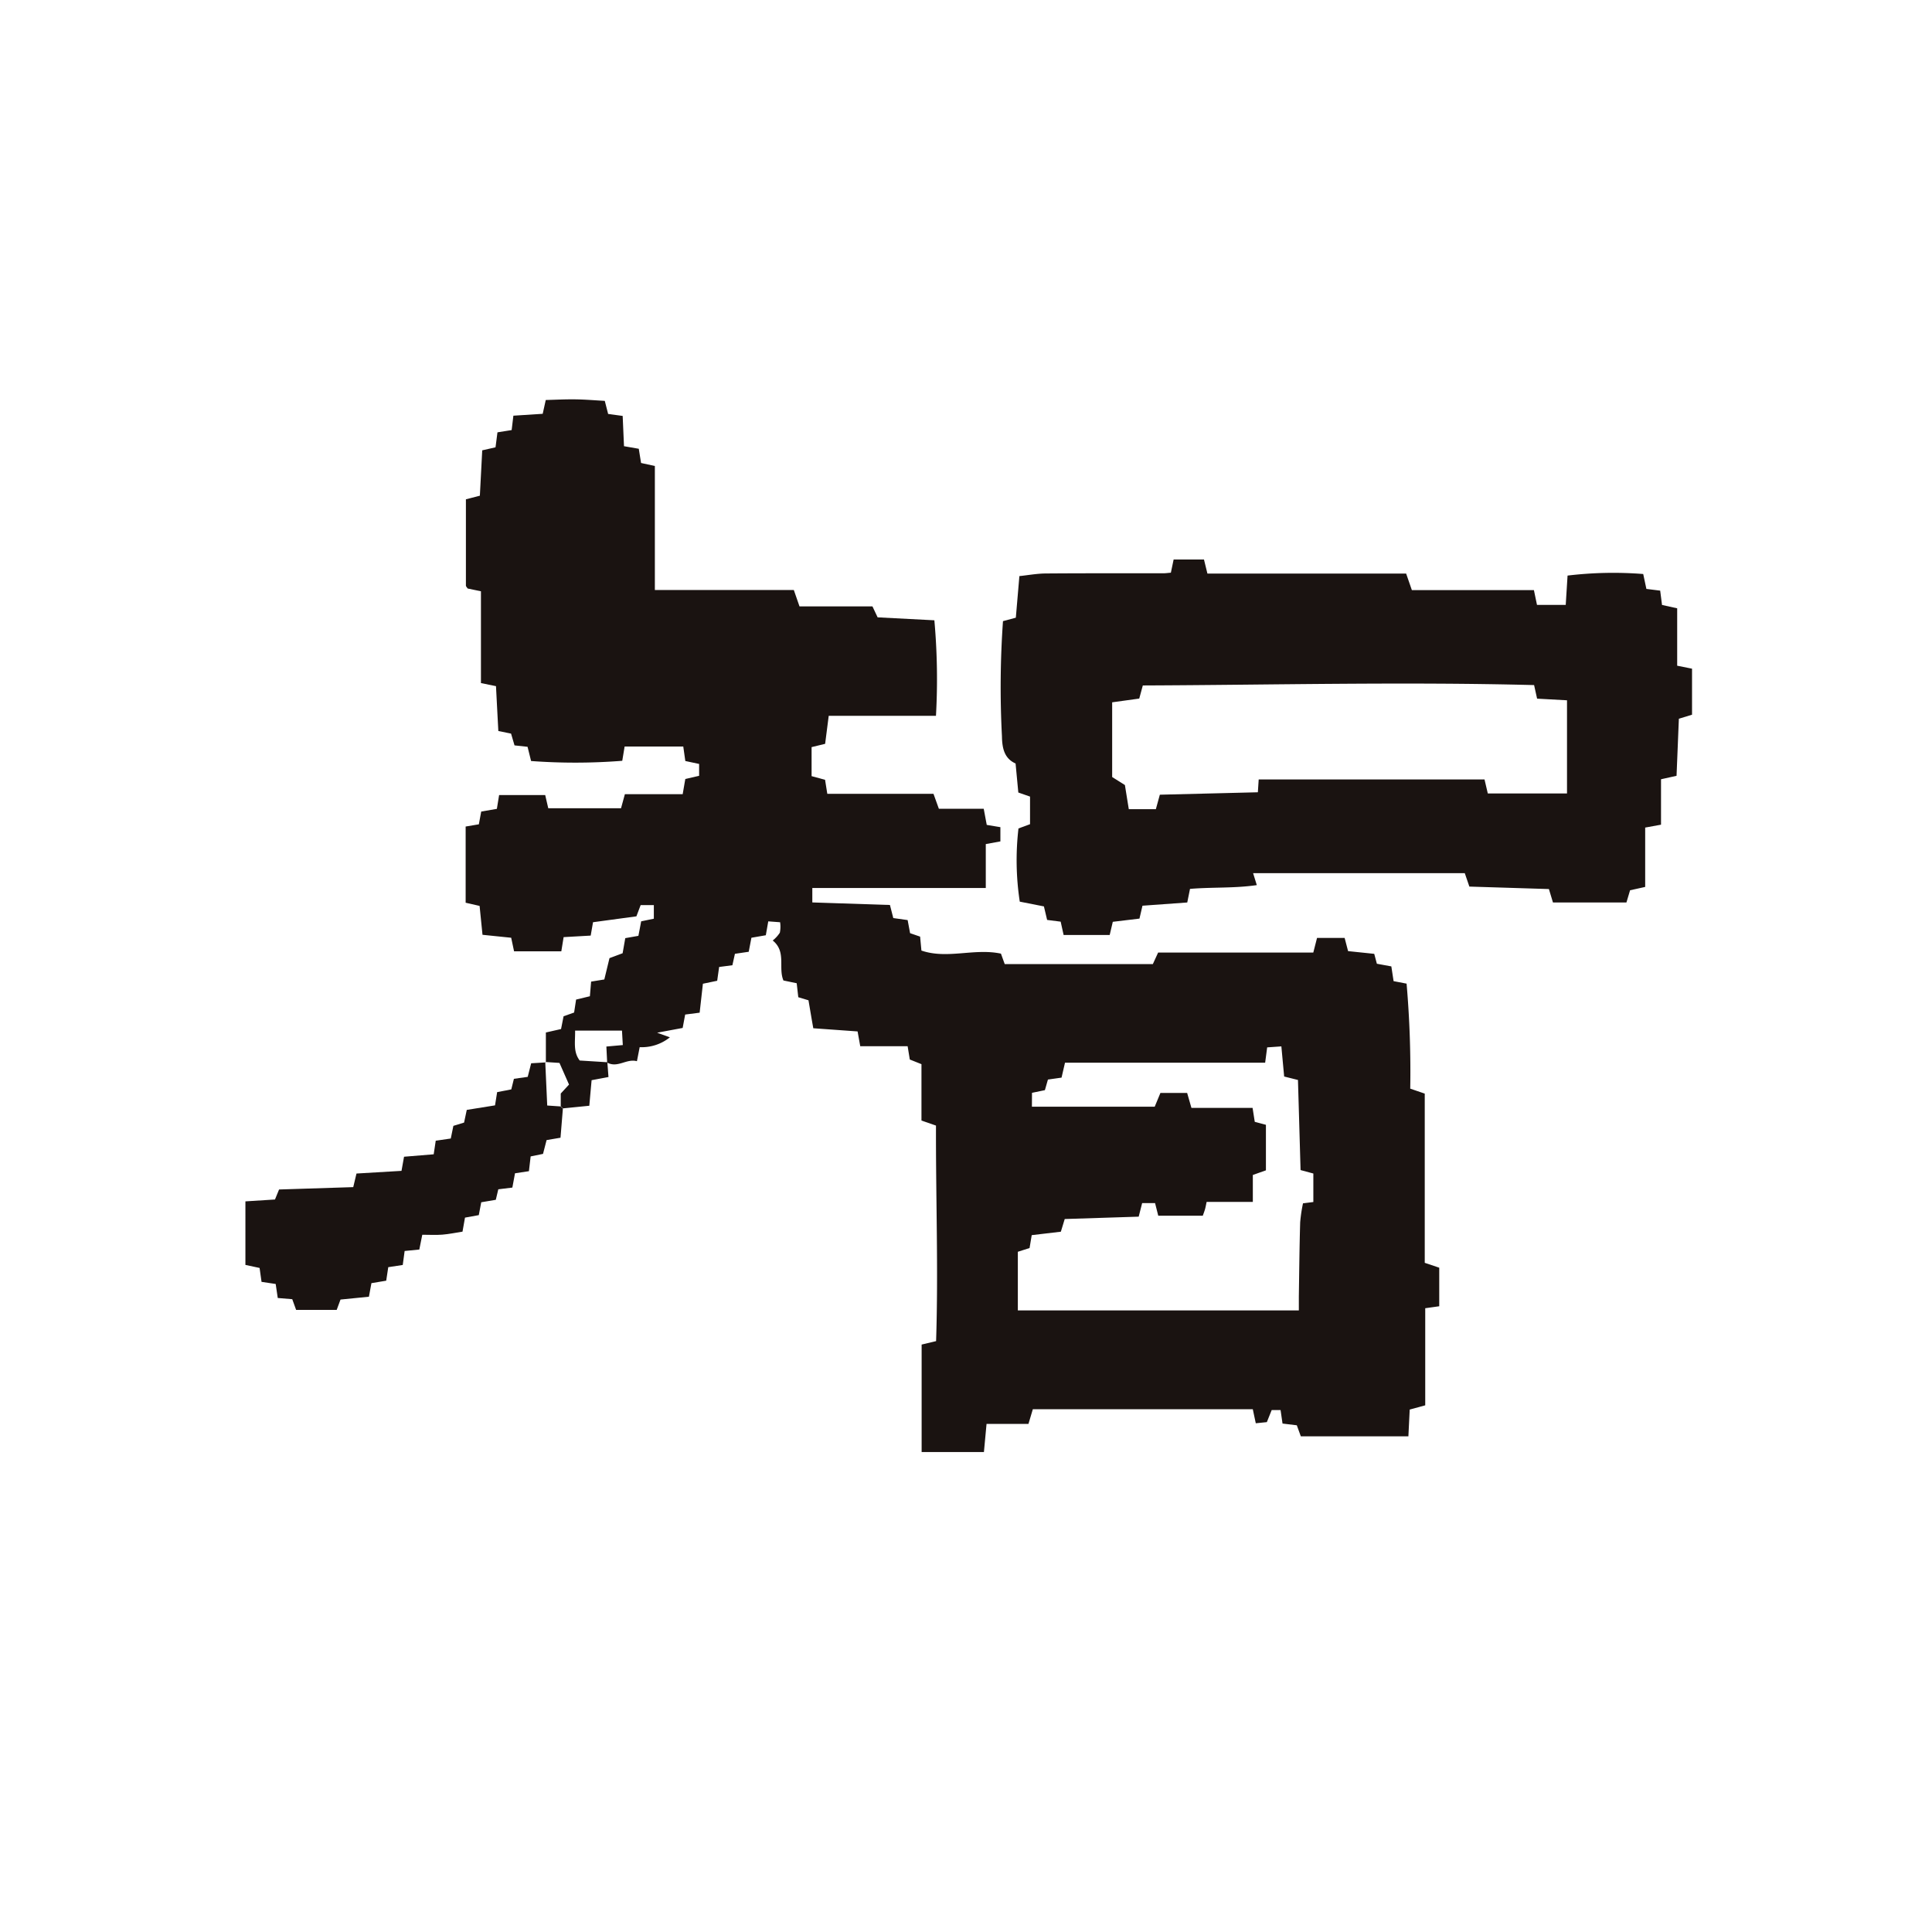 <?xml version="1.0" encoding="UTF-8"?> <svg xmlns="http://www.w3.org/2000/svg" xmlns:xlink="http://www.w3.org/1999/xlink" width="112" height="112" viewBox="0 0 112 112"><defs><clipPath id="a"><rect width="112" height="112" transform="translate(0 -0.149)" fill="none"></rect></clipPath></defs><g transform="translate(0 0.149)"><g transform="translate(0 0)" clip-path="url(#a)"><path d="M89.969,108.793c.021.274.042.549.066.866l-.978.183c-.043.47-.084.928-.133,1.482l-1.531.153-.125-.116v-.744l.48-.521-.554-1.255-.812-.053.024.021v-1.732l.88-.2.146-.74.611-.217.115-.751.8-.193c.023-.278.046-.548.071-.849l.765-.124.3-1.236.761-.284.154-.875.761-.134c.046-.243.1-.508.16-.841l.735-.152v-.788H91.9l-.246.651-2.515.341-.135.775-1.569.089-.134.822H84.562l-.167-.786-1.663-.171c-.052-.524-.108-1.069-.168-1.674l-.809-.185V95.138l.766-.129c.04-.219.084-.455.137-.74l.907-.156.13-.8h2.672l.177.764h4.219l.223-.815h3.351c.061-.351.1-.588.153-.881l.8-.184v-.688l-.8-.17c-.036-.252-.073-.52-.119-.839h-3.4l-.137.827a34.806,34.806,0,0,1-5.285.013l-.205-.824-.756-.082-.2-.682-.738-.152c-.046-.875-.09-1.711-.136-2.6l-.872-.178V81.5l-.772-.161c-.037-.062-.095-.114-.1-.166,0-1.652,0-3.3,0-5.005l.809-.209c.045-.864.09-1.728.137-2.63l.771-.175c.035-.271.07-.541.112-.868l.823-.131.1-.834,1.7-.109.177-.8c.549-.014,1.13-.046,1.71-.038.558.007,1.115.055,1.712.088l.194.758.843.115c.026.593.05,1.146.077,1.755l.857.149c.04.252.083.517.132.824l.8.174v7.19h8.056l.329.949h4.229l.3.635,3.289.171a38.188,38.188,0,0,1,.093,5.538h-6.217l-.208,1.624-.785.19v1.683l.781.212.13.812h6.155l.313.868h2.6c.065.347.114.61.175.934l.791.132V96l-.847.155V98.7H101.852v.838l4.5.148.194.758.832.117.142.759.581.2.076.808c1.5.515,3.062-.151,4.61.178l.219.606h8.587l.306-.668h8.995c.084-.328.143-.558.217-.848h1.6l.2.764,1.516.158.153.574.838.154.131.855.753.144a59.111,59.111,0,0,1,.212,6.088l.841.288v9.809l.84.283v2.235l-.812.114v5.629l-.9.246c-.024.5-.049.991-.076,1.55h-6.236l-.233-.639-.828-.1c-.04-.276-.074-.515-.113-.783h-.515l-.281.7-.641.066c-.058-.271-.109-.509-.173-.814H114.635l-.254.853h-2.429L111.8,131.4h-3.611v-6.231l.838-.2c.136-4.153-.02-8.3-.006-12.495l-.842-.292v-3.268l-.676-.27-.126-.77h-2.747c-.059-.329-.105-.588-.154-.858l-2.568-.184c-.1-.556-.184-1.068-.279-1.621l-.591-.178-.092-.811-.768-.159c-.317-.74.185-1.667-.622-2.318a1.916,1.916,0,0,0,.413-.452,1.741,1.741,0,0,0,.015-.607l-.686-.051-.142.805-.835.145-.156.813-.8.118-.147.663-.768.1c-.037.263-.071.5-.113.8l-.828.172-.189,1.678-.839.108-.146.777-1.48.276.74.267a2.6,2.6,0,0,1-1.751.571l-.16.815c-.6-.169-1.117.413-1.725.078l-.046-.929.953-.086c-.018-.309-.032-.563-.048-.837H88.1c.013.647-.122,1.224.268,1.733l1.6.1m24.614,2.579H121.7l.332-.8h1.549l.248.866h3.545c.054.345.092.583.127.81l.647.172v2.639l-.759.269V116.9H124.71c-.042.2-.061.313-.094.427-.041.139-.094.274-.128.372h-2.582l-.185-.731h-.749l-.2.786-4.288.137-.224.735-1.69.2-.124.746-.68.218v3.4h16.29c0-.31,0-.552,0-.794.022-1.435.035-2.871.077-4.305a8.823,8.823,0,0,1,.164-1.11l.6-.076v-1.652l-.741-.2c-.051-1.781-.1-3.517-.151-5.223l-.8-.2c-.055-.592-.106-1.141-.162-1.747l-.823.058-.117.889H116.5l-.2.864-.789.112-.176.614-.748.155Z" transform="translate(-54.761 -47.372)" fill="#1a1311"></path><path d="M183.91,118.552l-.176.754-1.546.186-.18.763h-2.671l-.171-.772-.785-.1c-.059-.25-.121-.509-.186-.784l-1.4-.276a15.93,15.93,0,0,1-.075-4.243l.67-.247v-1.6l-.679-.236c-.049-.511-.1-1.062-.159-1.682-.649-.292-.779-.875-.79-1.578a54.517,54.517,0,0,1,.06-6.675l.745-.2.206-2.411c.5-.052,1.013-.148,1.525-.152,2.278-.018,4.557-.009,6.835-.012.122,0,.244-.019.422-.033l.16-.765h1.759l.2.817h11.52l.331.956H206.6l.179.859h1.666c.033-.537.068-1.086.106-1.7a22.2,22.2,0,0,1,4.386-.091l.184.864.8.1.106.83.879.194v3.328l.861.172v2.668l-.763.234c-.045,1.093-.088,2.177-.135,3.308l-.9.2v2.634l-.918.167v3.441l-.876.194-.211.707h-4.259l-.235-.778-4.611-.143-.266-.777H190.322l.214.692c-1.305.191-2.575.11-3.872.219-.052.258-.1.491-.159.788l-2.594.187m6.735-7.319h13.091l.19.811h4.592v-5.4l-1.734-.095-.174-.787c-7.571-.195-15.116-.009-22.683.022l-.207.76-1.57.217v4.331l.739.465c.078.486.15.936.226,1.4h1.568l.231-.84,5.683-.141c.014-.221.027-.422.048-.743" transform="translate(-117.678 -66.203)" fill="#1a1311"></path><path d="M61.49,189.41c-.046.553-.091,1.107-.139,1.7l-.807.137-.207.8-.717.147-.1.856-.807.122L58.56,194l-.815.1-.145.609-.844.143-.142.745-.8.145-.144.813c-.383.059-.774.142-1.169.174-.37.03-.744.006-1.163.006l-.172.857-.851.084-.109.811-.84.127c-.039.256-.075.495-.119.784l-.857.143-.145.786-1.647.165-.222.6H46.025l-.225-.622-.84-.069c-.042-.283-.077-.521-.12-.813l-.82-.122-.113-.807-.822-.176V194.8l1.714-.109.237-.58,4.3-.137c.057-.239.113-.471.188-.788l2.61-.155.147-.819L54,192.071c.04-.266.076-.5.118-.788l.872-.127.151-.734.62-.19.156-.735,1.638-.263.123-.767.82-.159.152-.613.8-.113.2-.787.84-.051-.023-.021c.037.827.075,1.654.114,2.52l.771.053.125.116" transform="translate(-28.858 -125.304)" fill="#1a1311"></path></g></g></svg> 